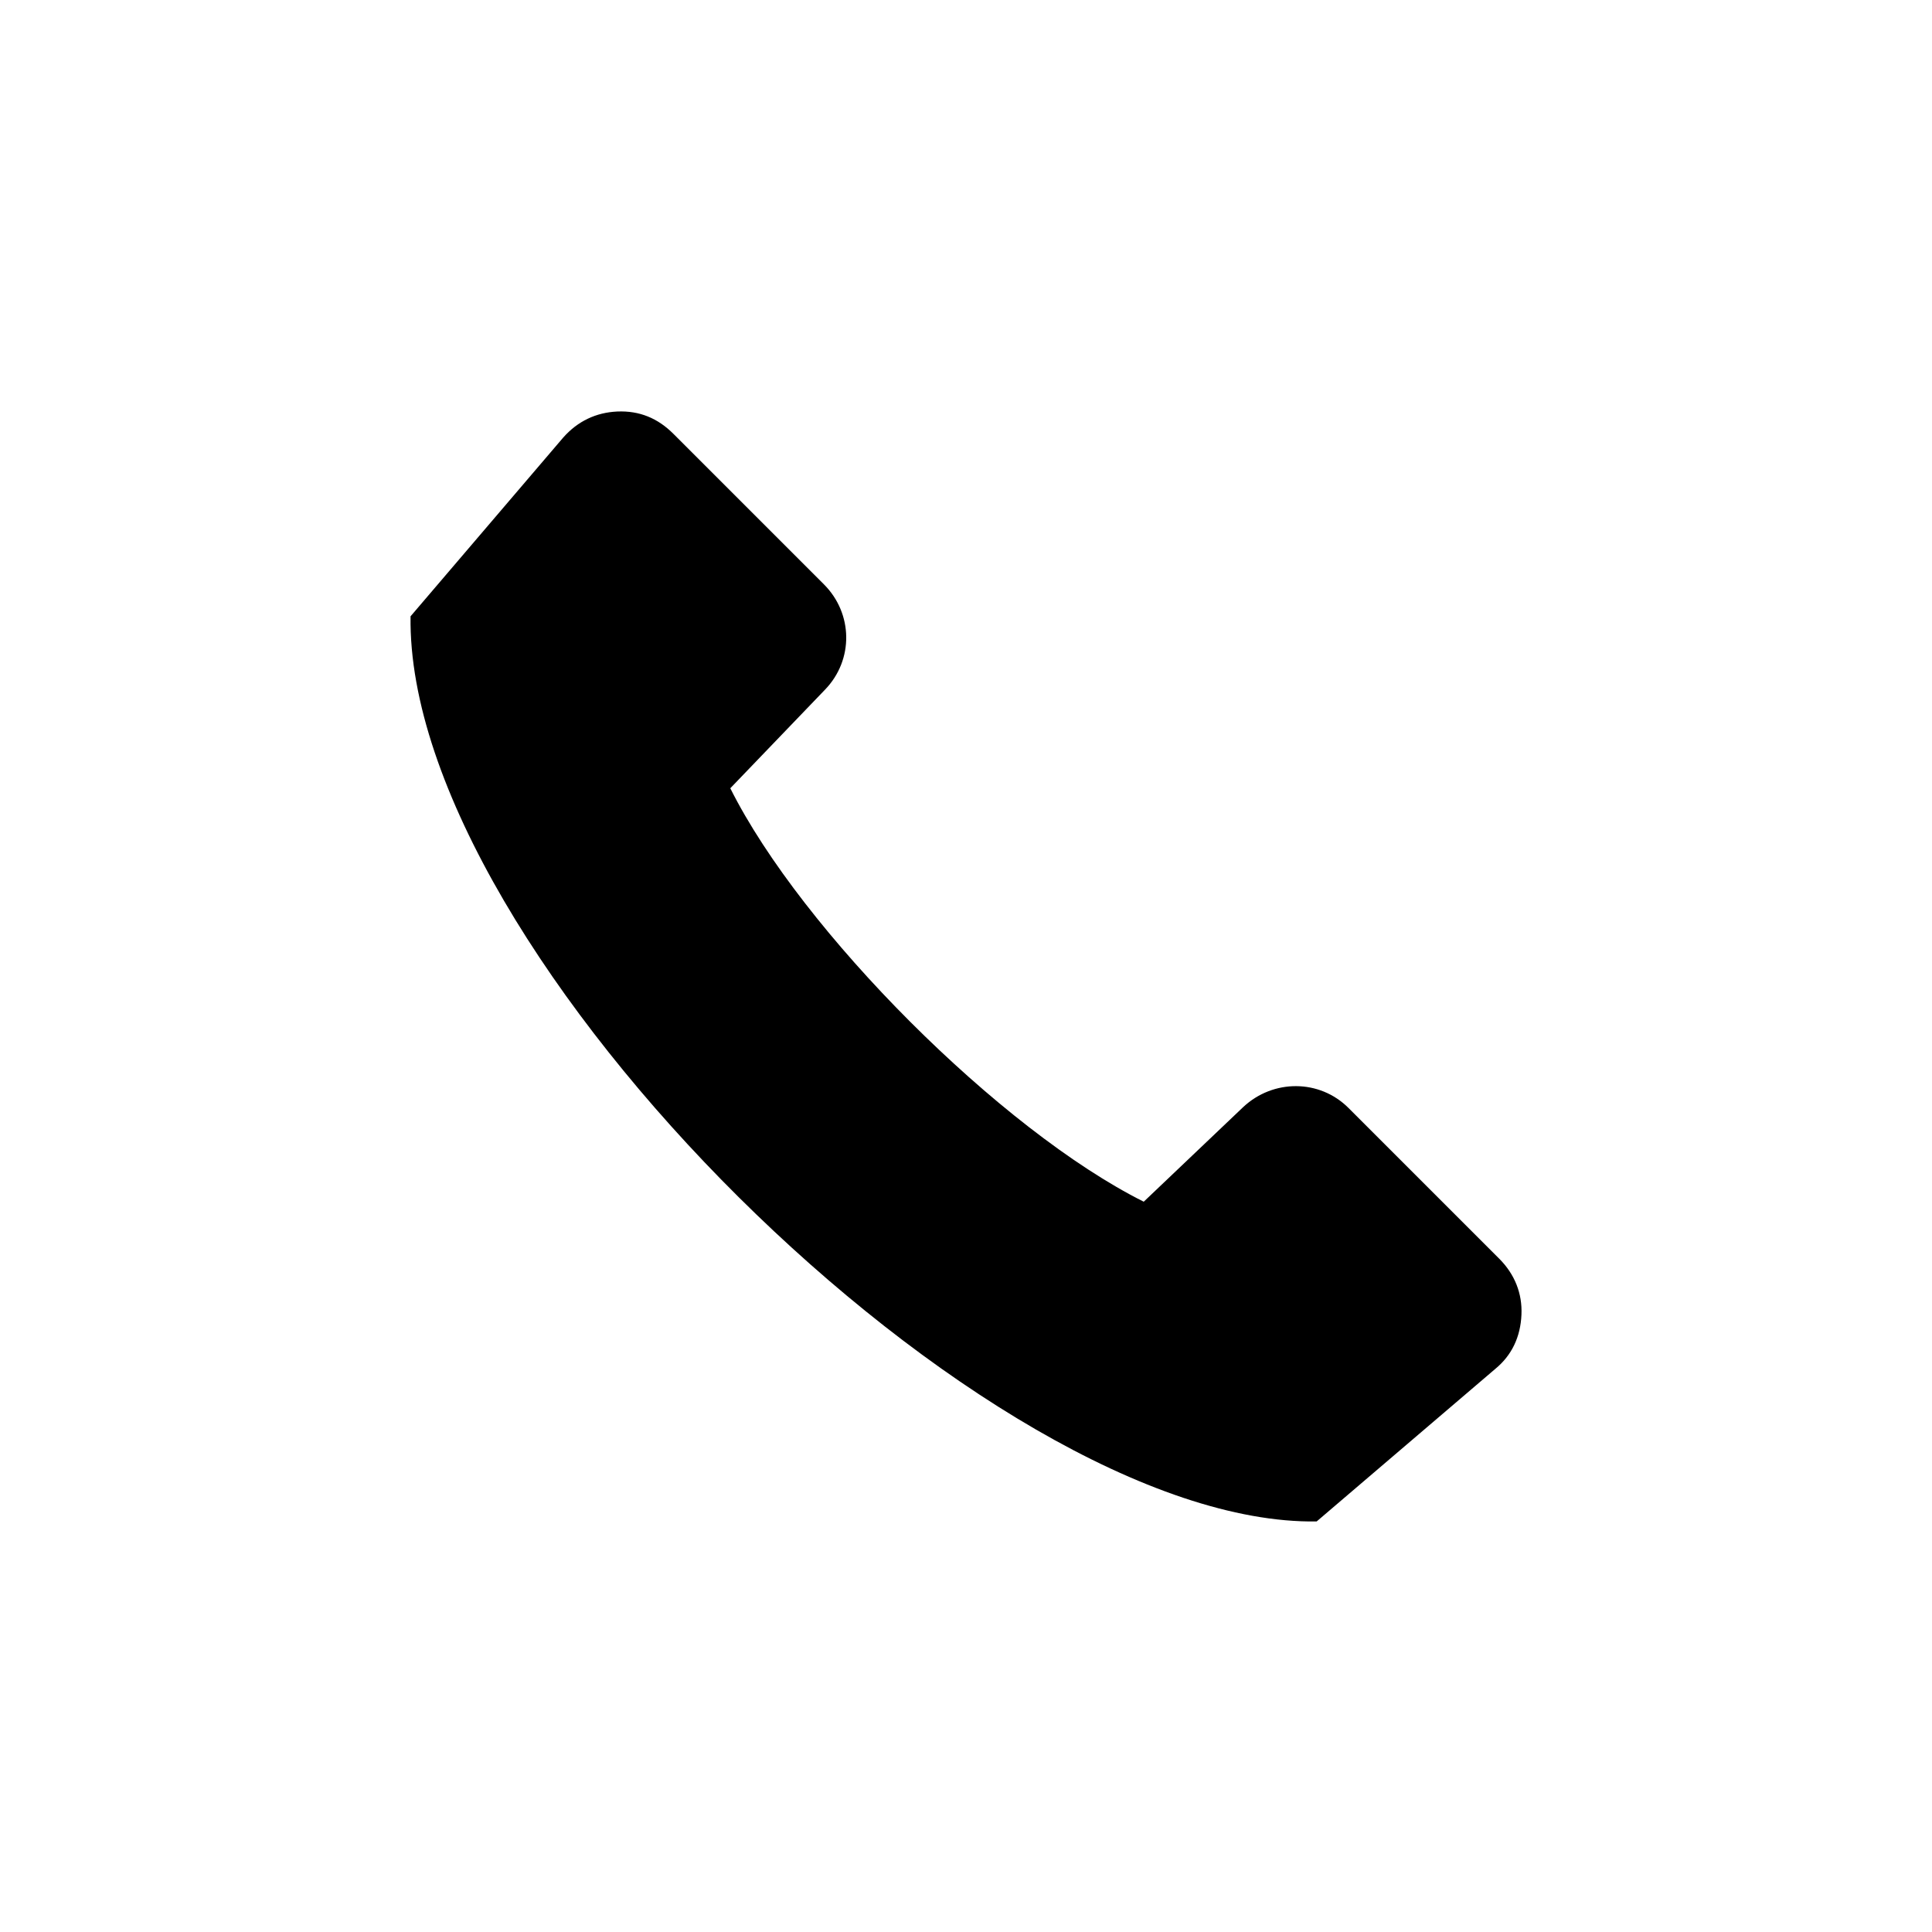<?xml version="1.0" encoding="utf-8"?>
<!-- Generator: Adobe Illustrator 28.1.0, SVG Export Plug-In . SVG Version: 6.00 Build 0)  -->
<svg version="1.1" id="Livello_1" xmlns="http://www.w3.org/2000/svg" xmlns:xlink="http://www.w3.org/1999/xlink" x="0px" y="0px"
	 viewBox="0 0 200 200" style="enable-background:new 0 0 200 200;" xml:space="preserve">
<style type="text/css">
	.st0{fill-rule:evenodd;clip-rule:evenodd;}
</style>
<path class="st0" d="M75.6,81.6c7.4,14.8,28,35.4,42.8,42.8l10.3-9.8c3.1-2.9,7.9-2.9,10.9,0.1l15.6,15.6c1.6,1.6,2.4,3.6,2.3,5.8
	c-0.1,2.3-1,4.2-2.7,5.6l-18.5,15.8C102.3,158,42,98.7,42.5,63.8l15.8-18.5c1.5-1.7,3.4-2.6,5.6-2.7c2.3-0.1,4.2,0.7,5.8,2.3
	l15.6,15.6c3,3,3.1,7.8,0.1,10.9L75.6,81.6z"/>
</svg>
